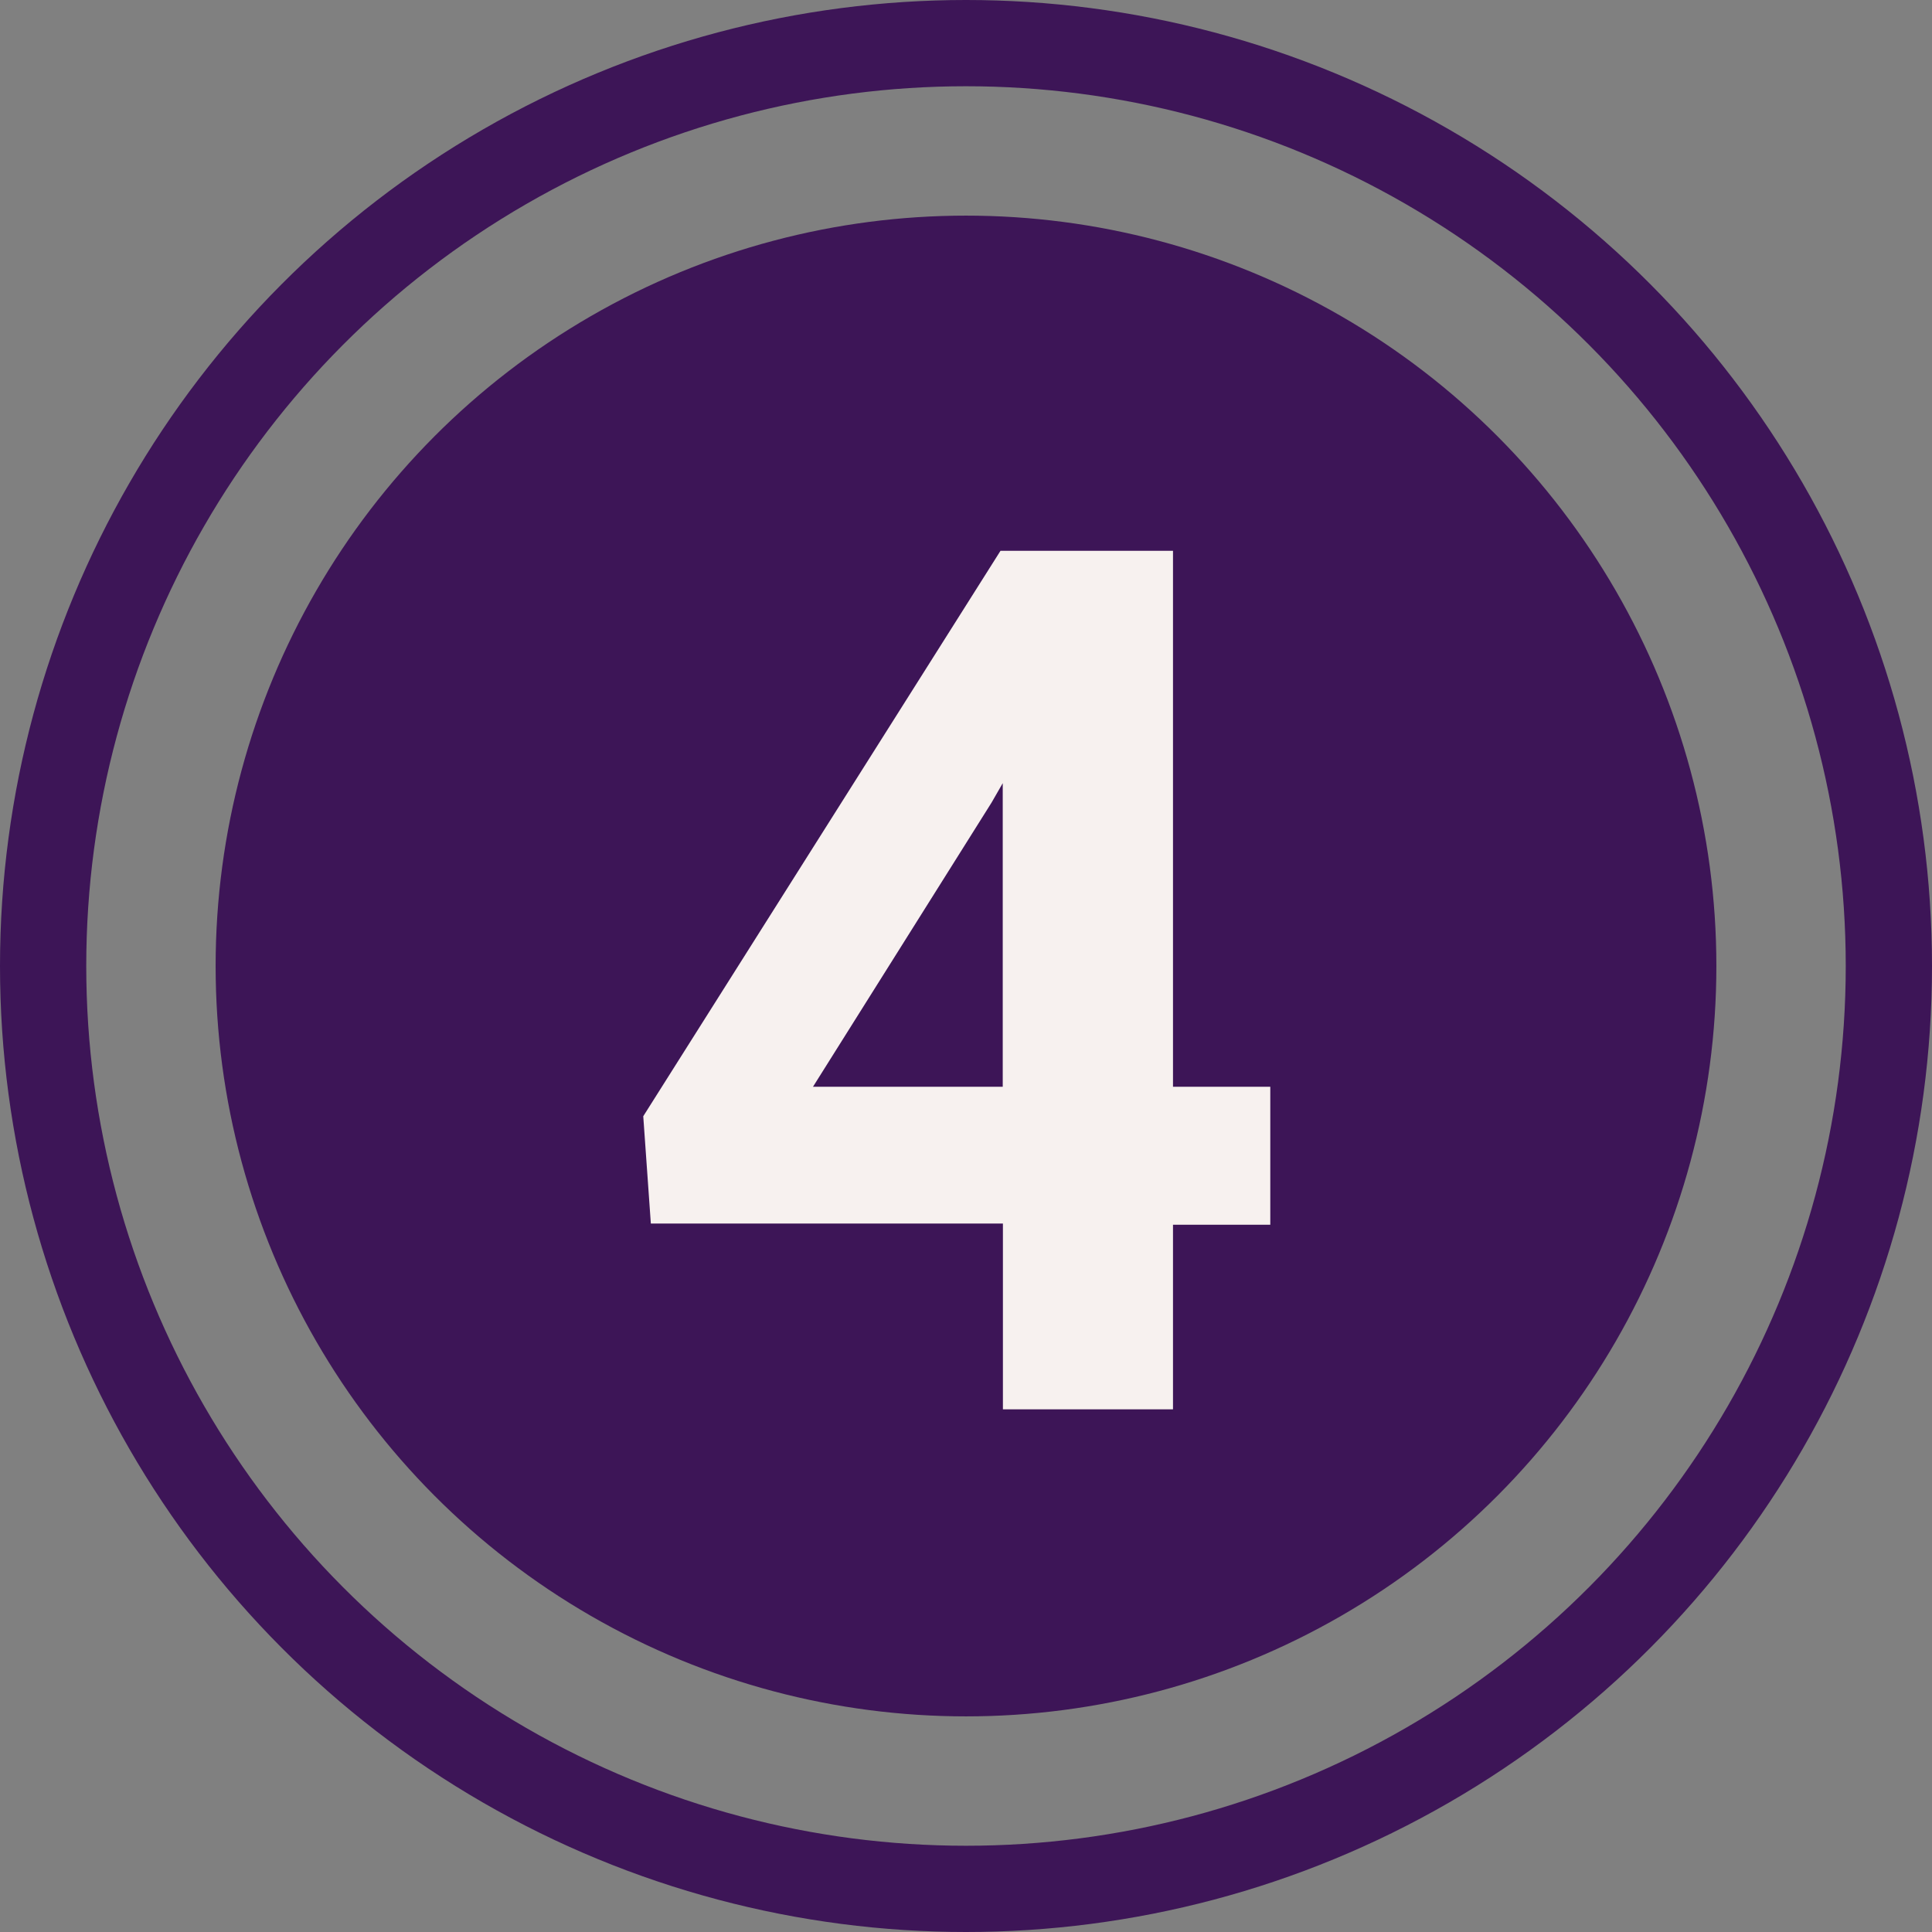 <svg xmlns="http://www.w3.org/2000/svg" id="Layer_9" data-name="Layer 9" viewBox="0 0 112 112"><rect x="0" y="0" width="112" height="112" fill="#808080" stroke="none"/><g id="Ebene_4_Kopie_Kopie_Kopie" data-name="Ebene 4 Kopie Kopie Kopie"><circle cx="56" cy="56" r="53.5" style="fill:none;stroke:#3d1557;stroke-miterlimit:10;stroke-width:5px"></circle><circle cx="56" cy="56" r="43.5" style="fill:#3d1557"></circle><g style="isolation:isolate"><path d="M68,63h5.64v8H68V81.7H58.14V70.93H37.73l-.44-6.22L58,31.93H68ZM47.13,63h11V45.4l-.65,1.13Z" style="fill:#f7f1ef"></path></g></g></svg>